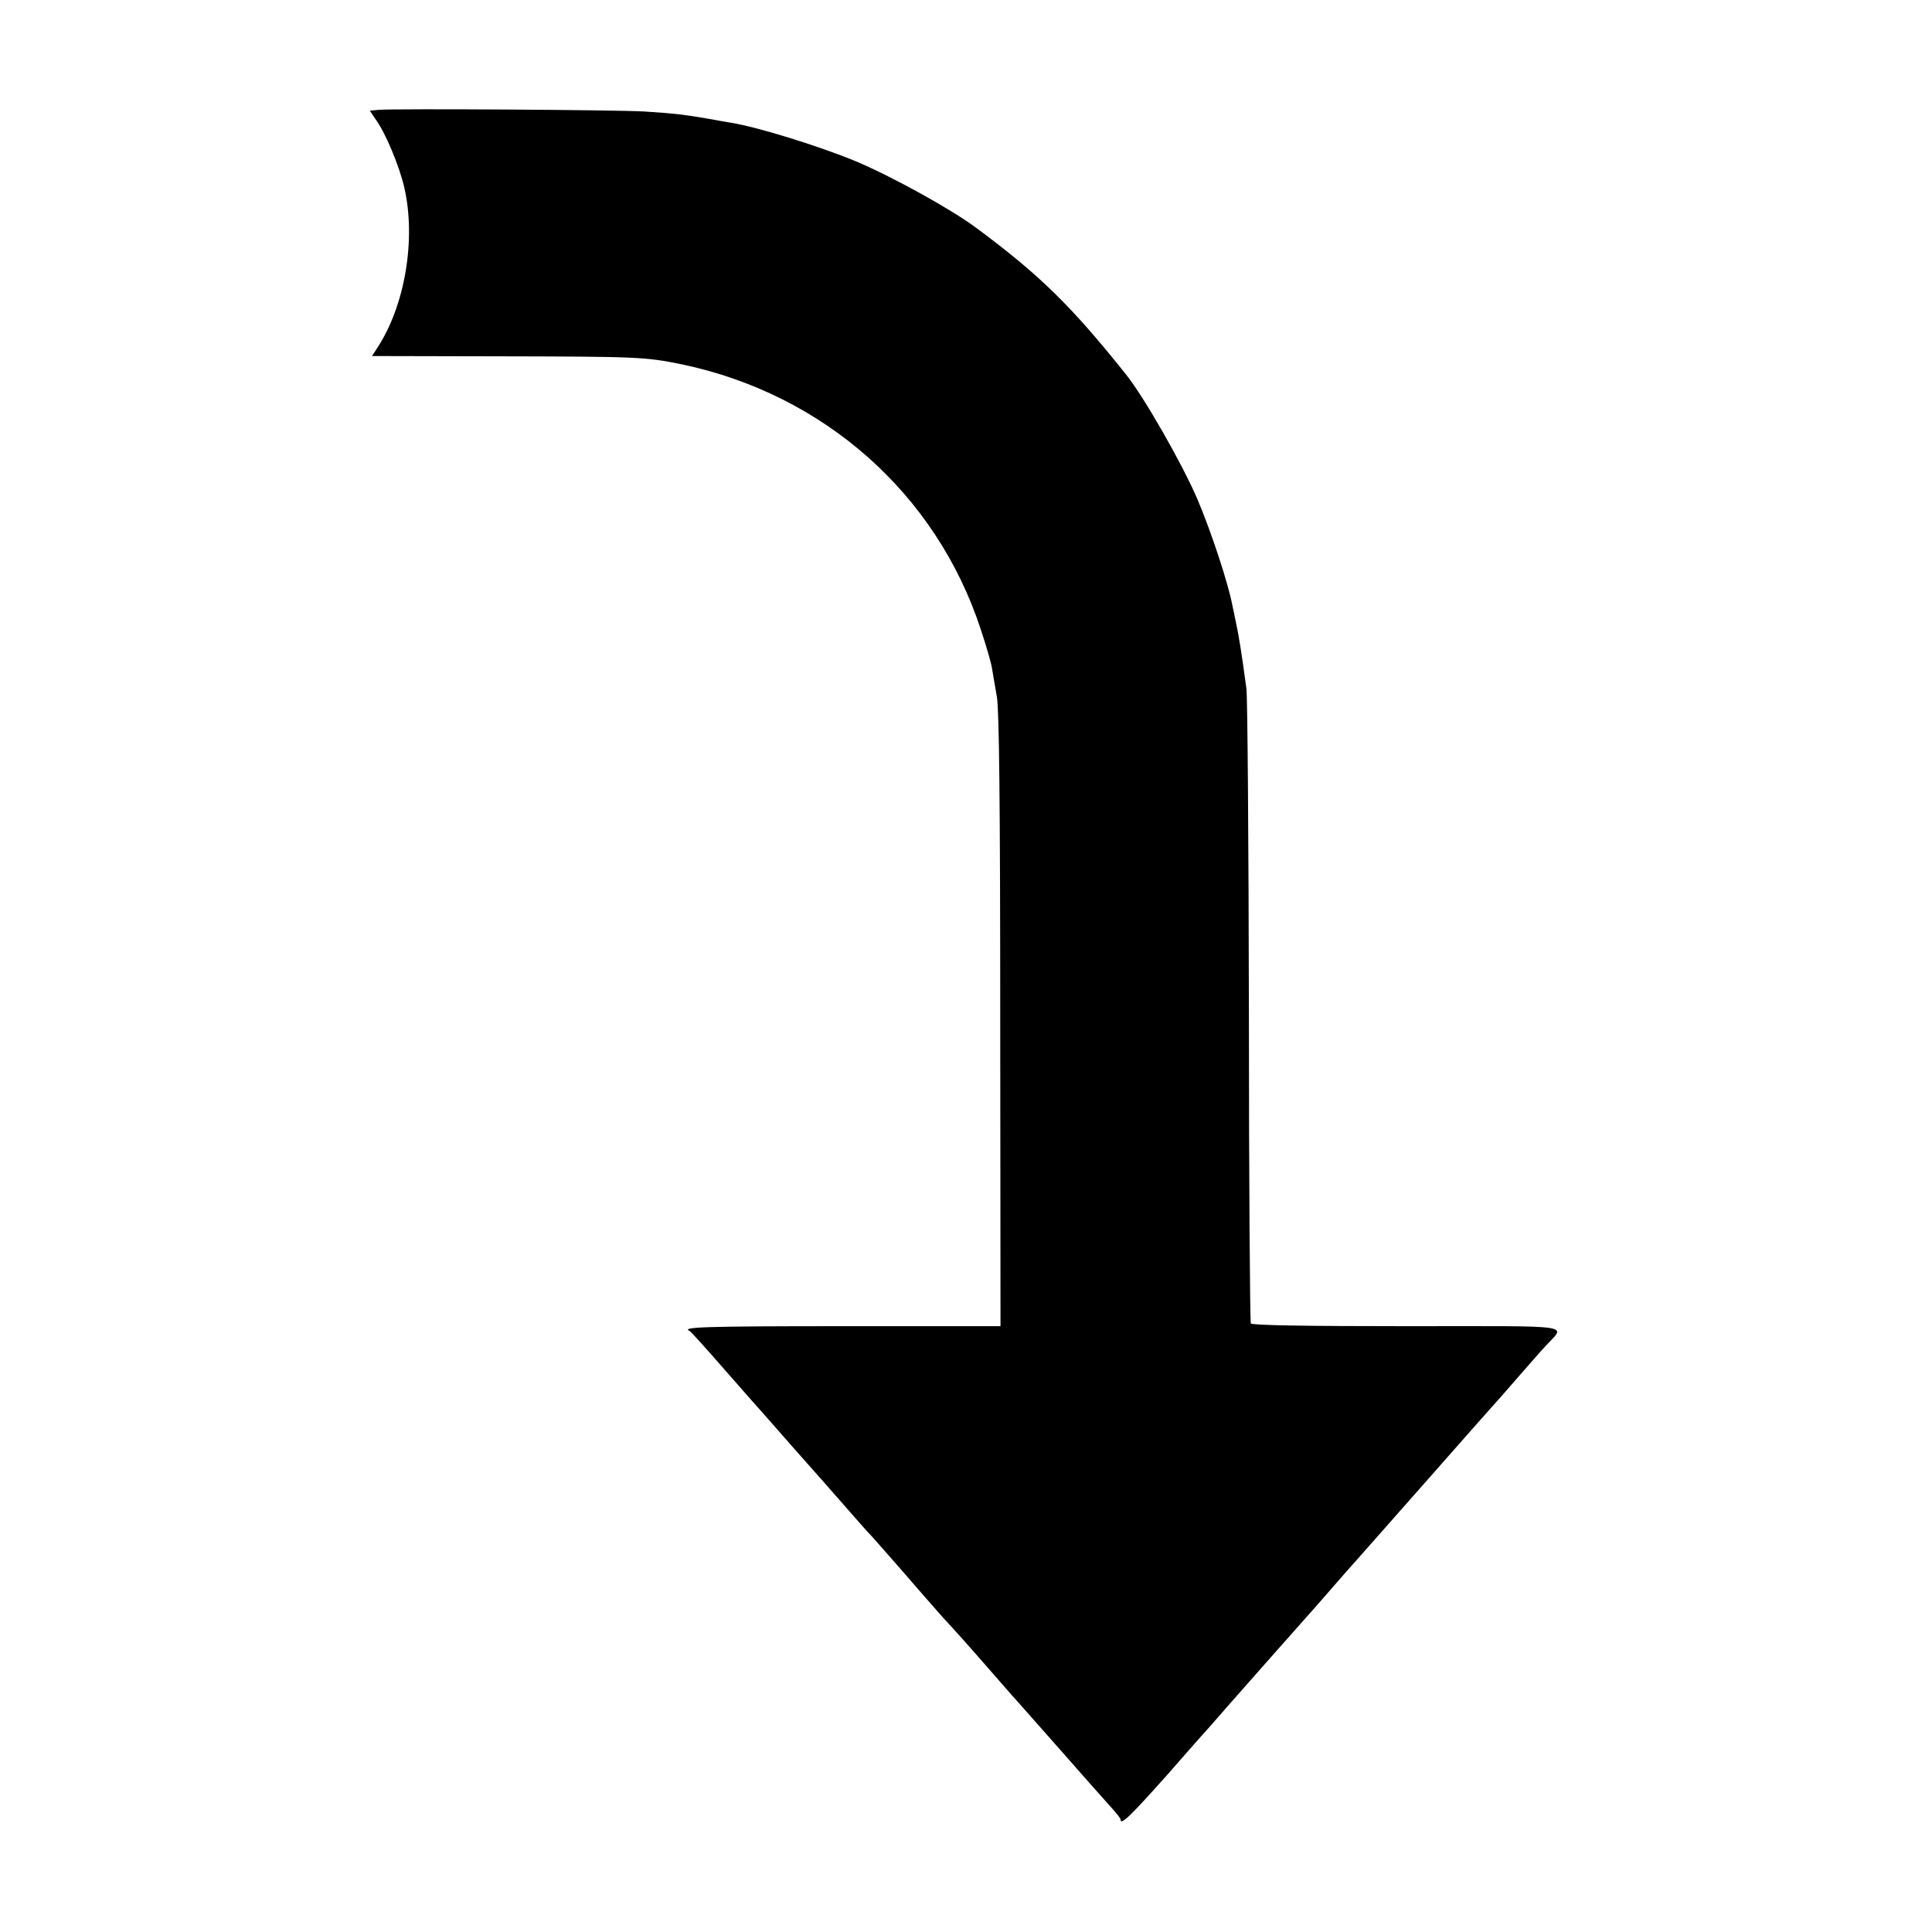 <?xml version="1.0" standalone="no"?>
<!DOCTYPE svg PUBLIC "-//W3C//DTD SVG 20010904//EN"
 "http://www.w3.org/TR/2001/REC-SVG-20010904/DTD/svg10.dtd">
<svg version="1.0" xmlns="http://www.w3.org/2000/svg"
 width="700pt" height="700pt" viewBox="0 0 700 700"
 preserveAspectRatio="xMidYMid meet">
<g transform="translate(0,700) scale(0.1,-0.1)"
fill="#000000" stroke="none">
<path d="M1372 6602 l-32 -3 20 -30 c37 -50 87 -171 105 -249 43 -189 2 -429
-99 -582 l-18 -28 453 -1 c511 -1 536 -2 669 -29 515 -108 923 -469 1084 -962
19 -57 37 -119 40 -138 3 -19 11 -66 18 -105 8 -51 12 -374 12 -1175 l1 -1105
-567 0 c-500 0 -592 -3 -560 -17 4 -1 54 -57 112 -123 58 -66 110 -125 115
-131 6 -6 37 -42 71 -80 33 -38 114 -130 180 -204 65 -74 130 -148 144 -164
14 -16 32 -36 41 -45 8 -9 64 -72 124 -141 59 -69 119 -136 131 -150 46 -50
71 -77 174 -195 57 -66 107 -122 110 -125 3 -3 68 -77 145 -164 77 -88 157
-178 177 -200 21 -23 38 -44 38 -48 0 -23 32 8 167 159 81 93 152 173 158 179
5 6 37 42 70 80 104 118 149 169 260 294 28 31 77 87 110 125 33 38 76 87 96
109 46 52 204 231 279 316 116 132 225 255 230 260 3 3 34 39 70 80 36 41 80
92 99 112 73 81 128 73 -501 73 -361 0 -562 3 -566 10 -3 5 -7 514 -7 1130 -1
616 -5 1143 -9 1170 -18 134 -28 194 -37 235 -5 25 -11 55 -14 67 -14 77 -77
268 -126 383 -53 125 -194 372 -259 453 -198 248 -312 360 -541 530 -92 69
-308 188 -439 243 -133 55 -356 124 -450 139 -19 3 -57 10 -85 15 -73 13 -129
20 -230 26 -97 6 -909 11 -963 6z"/>
</g>
</svg>
